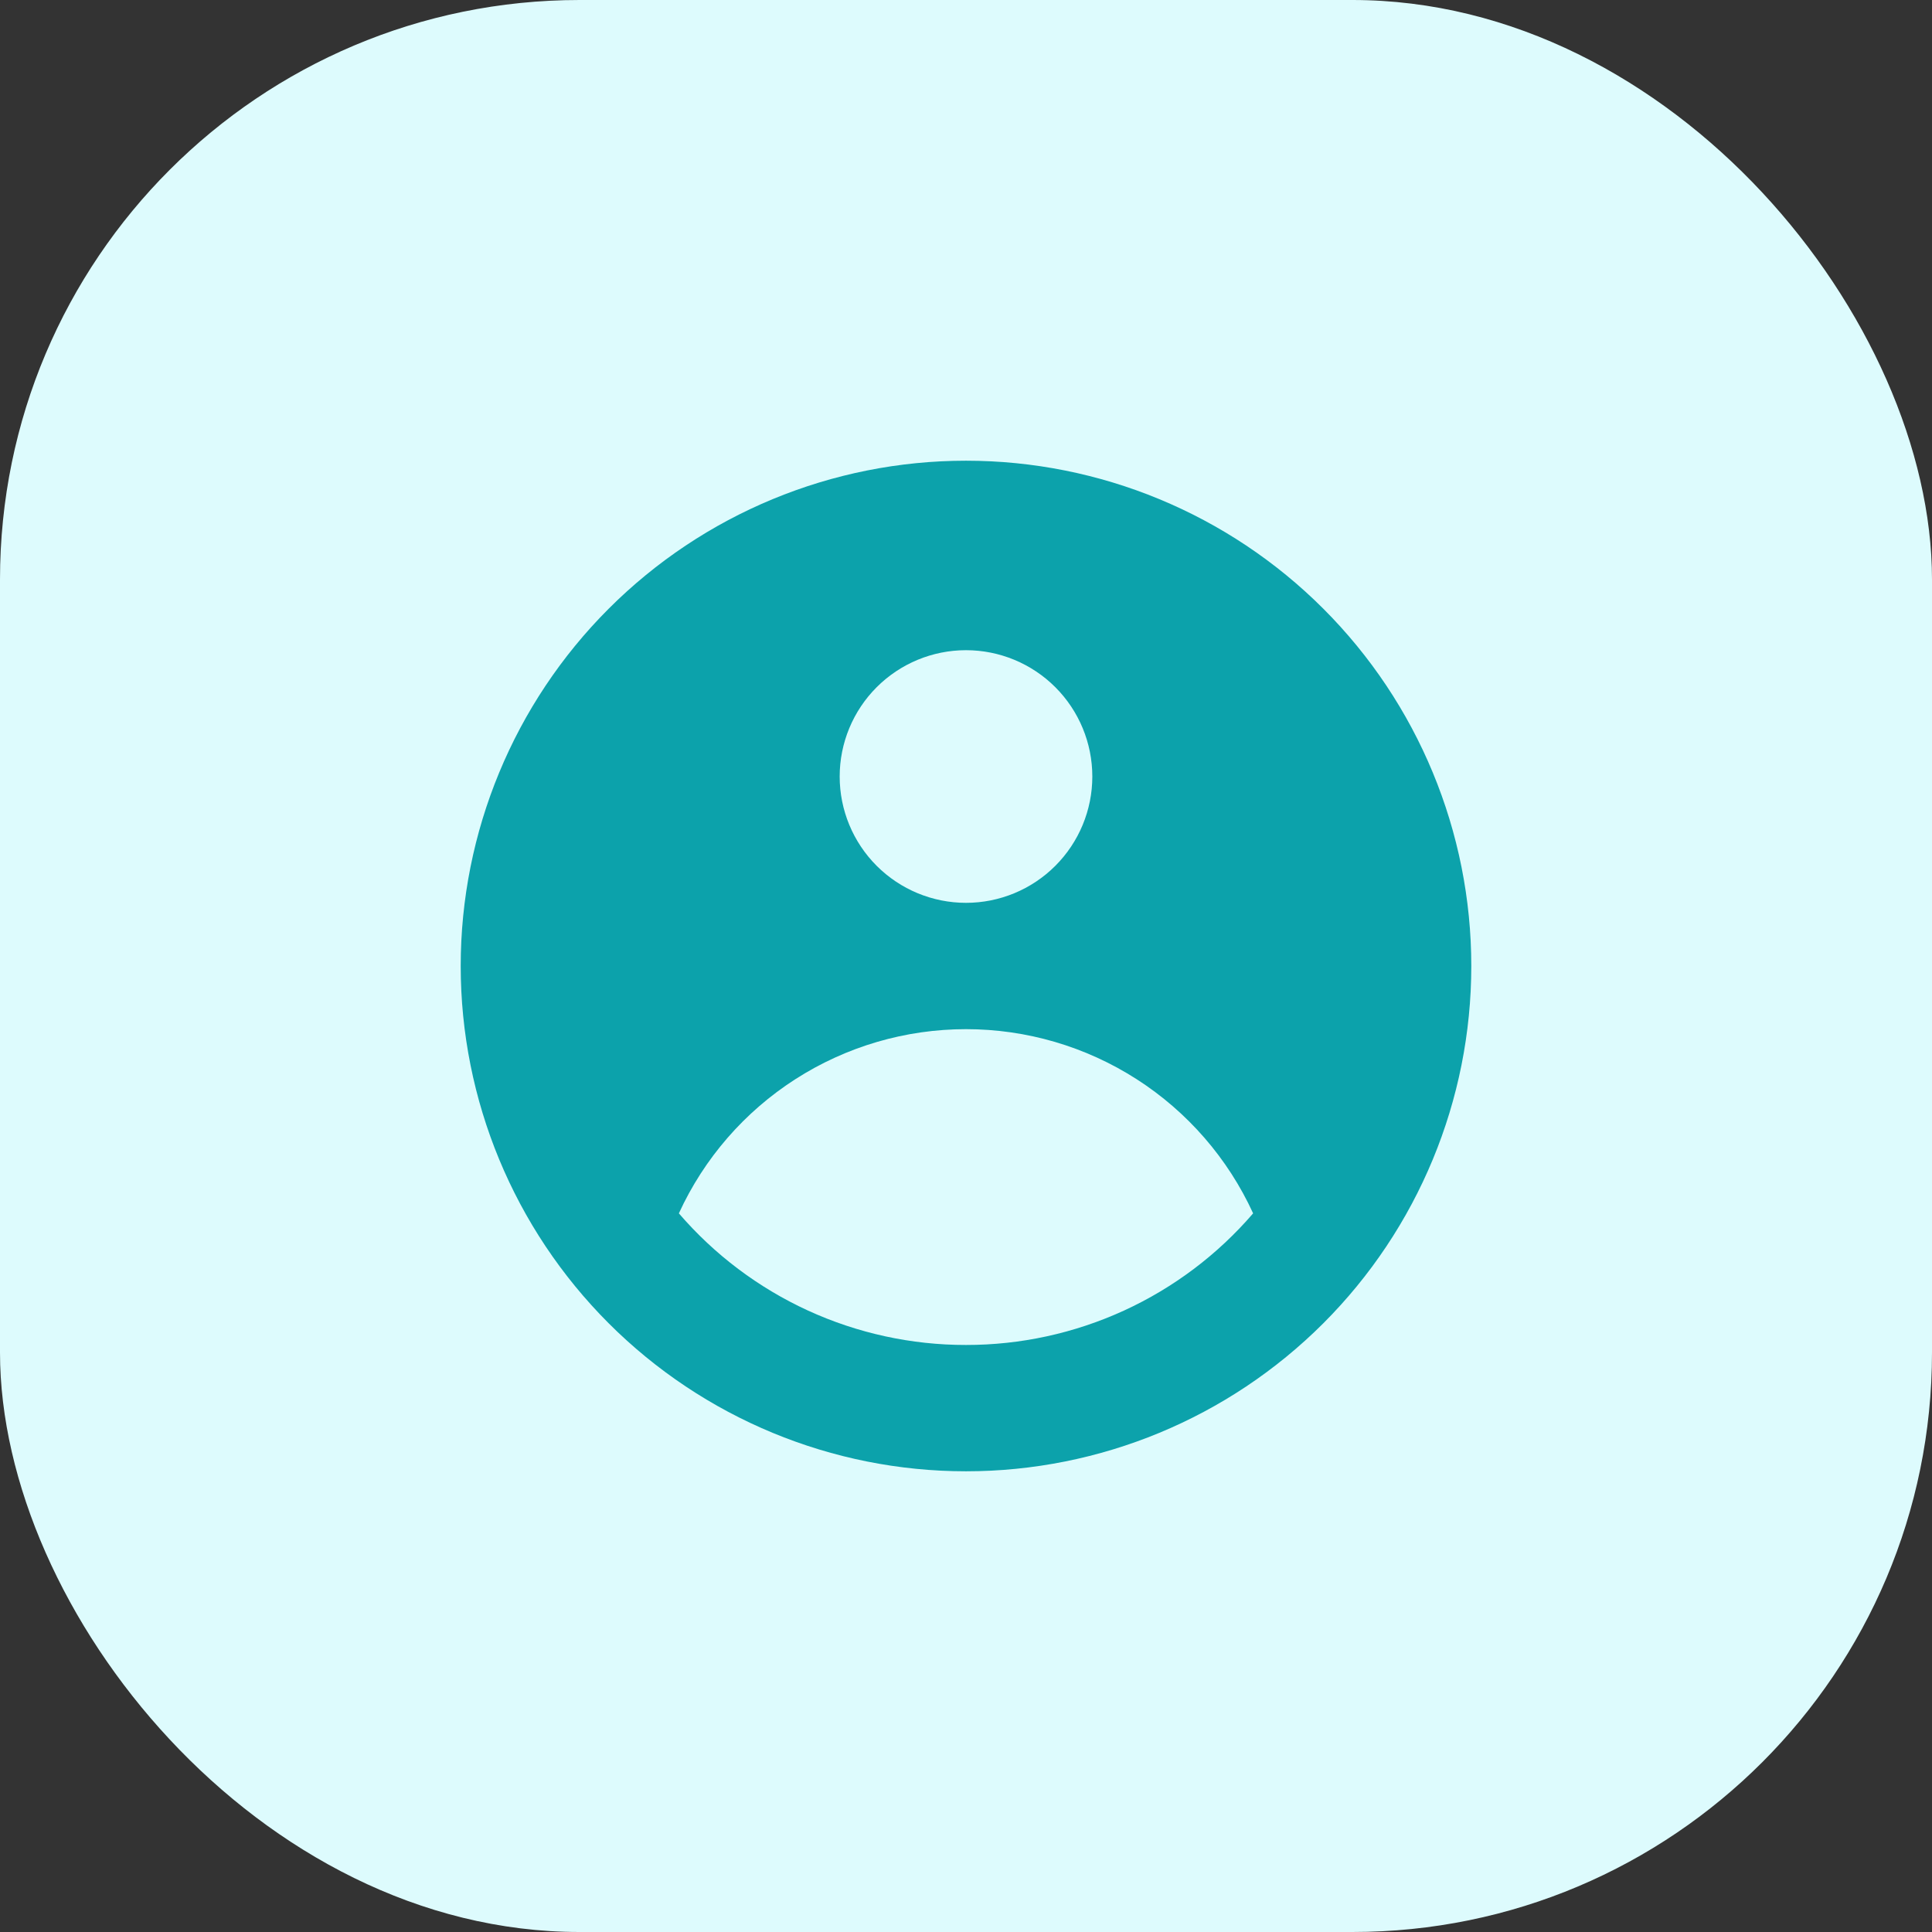<svg width="65" height="65" viewBox="0 0 65 65" fill="none" xmlns="http://www.w3.org/2000/svg">
<rect x="0" y="0" width="65" height="65" fill="#333333" stroke="none"/>
<rect width="65" height="65" rx="19.5" fill="#DDFBFD"/>
<path fill-rule="evenodd" clip-rule="evenodd" d="M49.5 32.5C49.5 37.009 47.709 41.333 44.521 44.521C41.333 47.709 37.009 49.5 32.5 49.5C27.991 49.5 23.667 47.709 20.479 44.521C17.291 41.333 15.5 37.009 15.5 32.5C15.5 27.991 17.291 23.667 20.479 20.479C23.667 17.291 27.991 15.5 32.5 15.5C37.009 15.5 41.333 17.291 44.521 20.479C47.709 23.667 49.5 27.991 49.5 32.5ZM36.75 26.125C36.75 27.252 36.302 28.333 35.505 29.13C34.708 29.927 33.627 30.375 32.5 30.375C31.373 30.375 30.292 29.927 29.495 29.13C28.698 28.333 28.25 27.252 28.25 26.125C28.25 24.998 28.698 23.917 29.495 23.12C30.292 22.323 31.373 21.875 32.5 21.875C33.627 21.875 34.708 22.323 35.505 23.12C36.302 23.917 36.75 24.998 36.75 26.125ZM32.5 34.625C30.465 34.625 28.474 35.208 26.761 36.307C25.049 37.405 23.688 38.972 22.84 40.822C24.035 42.212 25.518 43.328 27.185 44.093C28.853 44.857 30.666 45.252 32.5 45.25C34.334 45.252 36.147 44.857 37.815 44.093C39.482 43.328 40.965 42.212 42.16 40.822C41.312 38.972 39.951 37.405 38.239 36.307C36.526 35.208 34.535 34.625 32.5 34.625Z" fill="#0CA2AB"/>
</svg>
